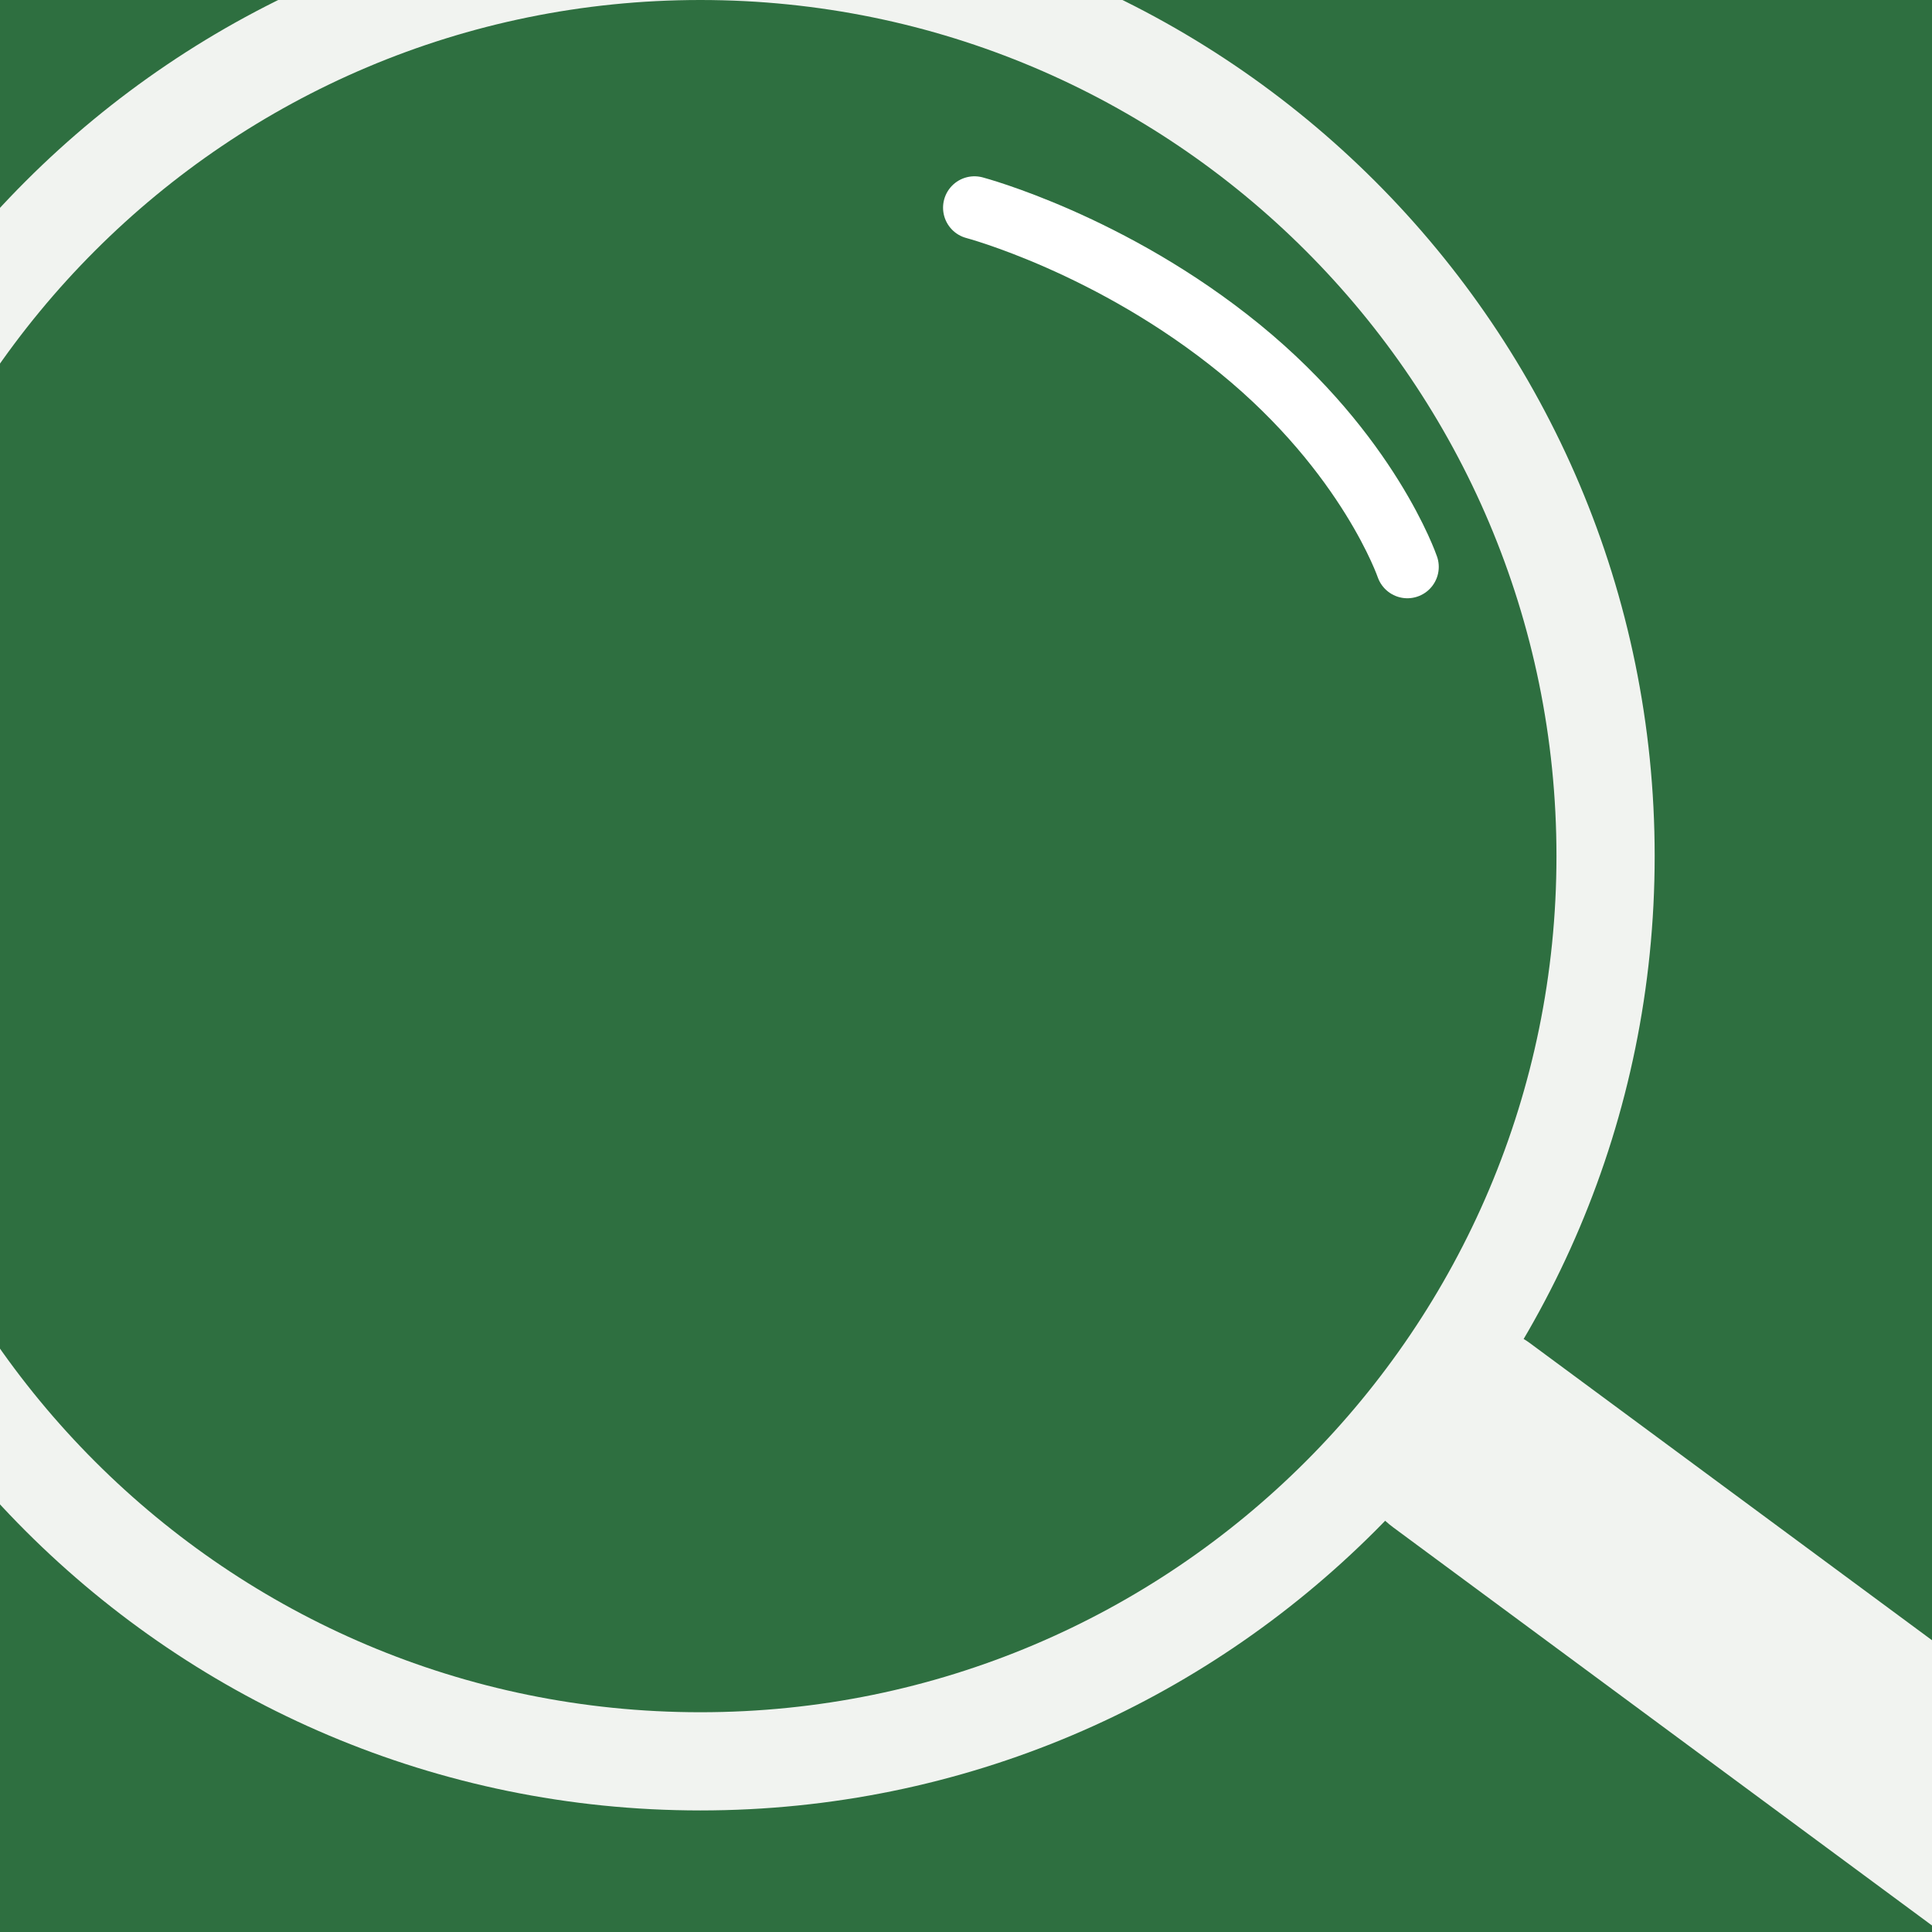 <svg xmlns="http://www.w3.org/2000/svg" version="1.1" xmlns:xlink="http://www.w3.org/1999/xlink" width="400" height="400"><rect width="100%" height="100%" fill="#333333" stroke="none"/><svg width="400" height="400" viewBox="0 0 400 400" fill="none" xmlns="http://www.w3.org/2000/svg">
<g clip-path="url(#clip0_258_22)">
<rect width="400" height="400" fill="#2E6F40"></rect>
<path d="M145 -10.166C248.507 -10.166 332.416 73.743 332.416 177.25C332.416 280.757 248.507 364.666 145 364.666C41.493 364.666 -42.416 280.757 -42.416 177.25C-42.416 73.743 41.493 -10.166 145 -10.166Z" stroke="#F1F3F0" stroke-width="20.332"></path>
<rect x="272.361" y="304.341" width="47.5" height="245.397" rx="20" transform="rotate(-53.54 272.361 304.341)" fill="#F1F3F0"></rect>
<path d="M201.75 43C201.75 43 230.085 50.49 256.75 72.25C283.415 94.01 291.381 117.362 291.381 117.362" stroke="white" stroke-width="13" stroke-linecap="round"></path>
</g>
<defs>
<clipPath id="SvgjsClipPath1005">
<rect width="400" height="400" fill="white"></rect>
</clipPath>
</defs>
</svg><style>@media (prefers-color-scheme: light) { :root { filter: none; } }
@media (prefers-color-scheme: dark) { :root { filter: none; } }
</style></svg>